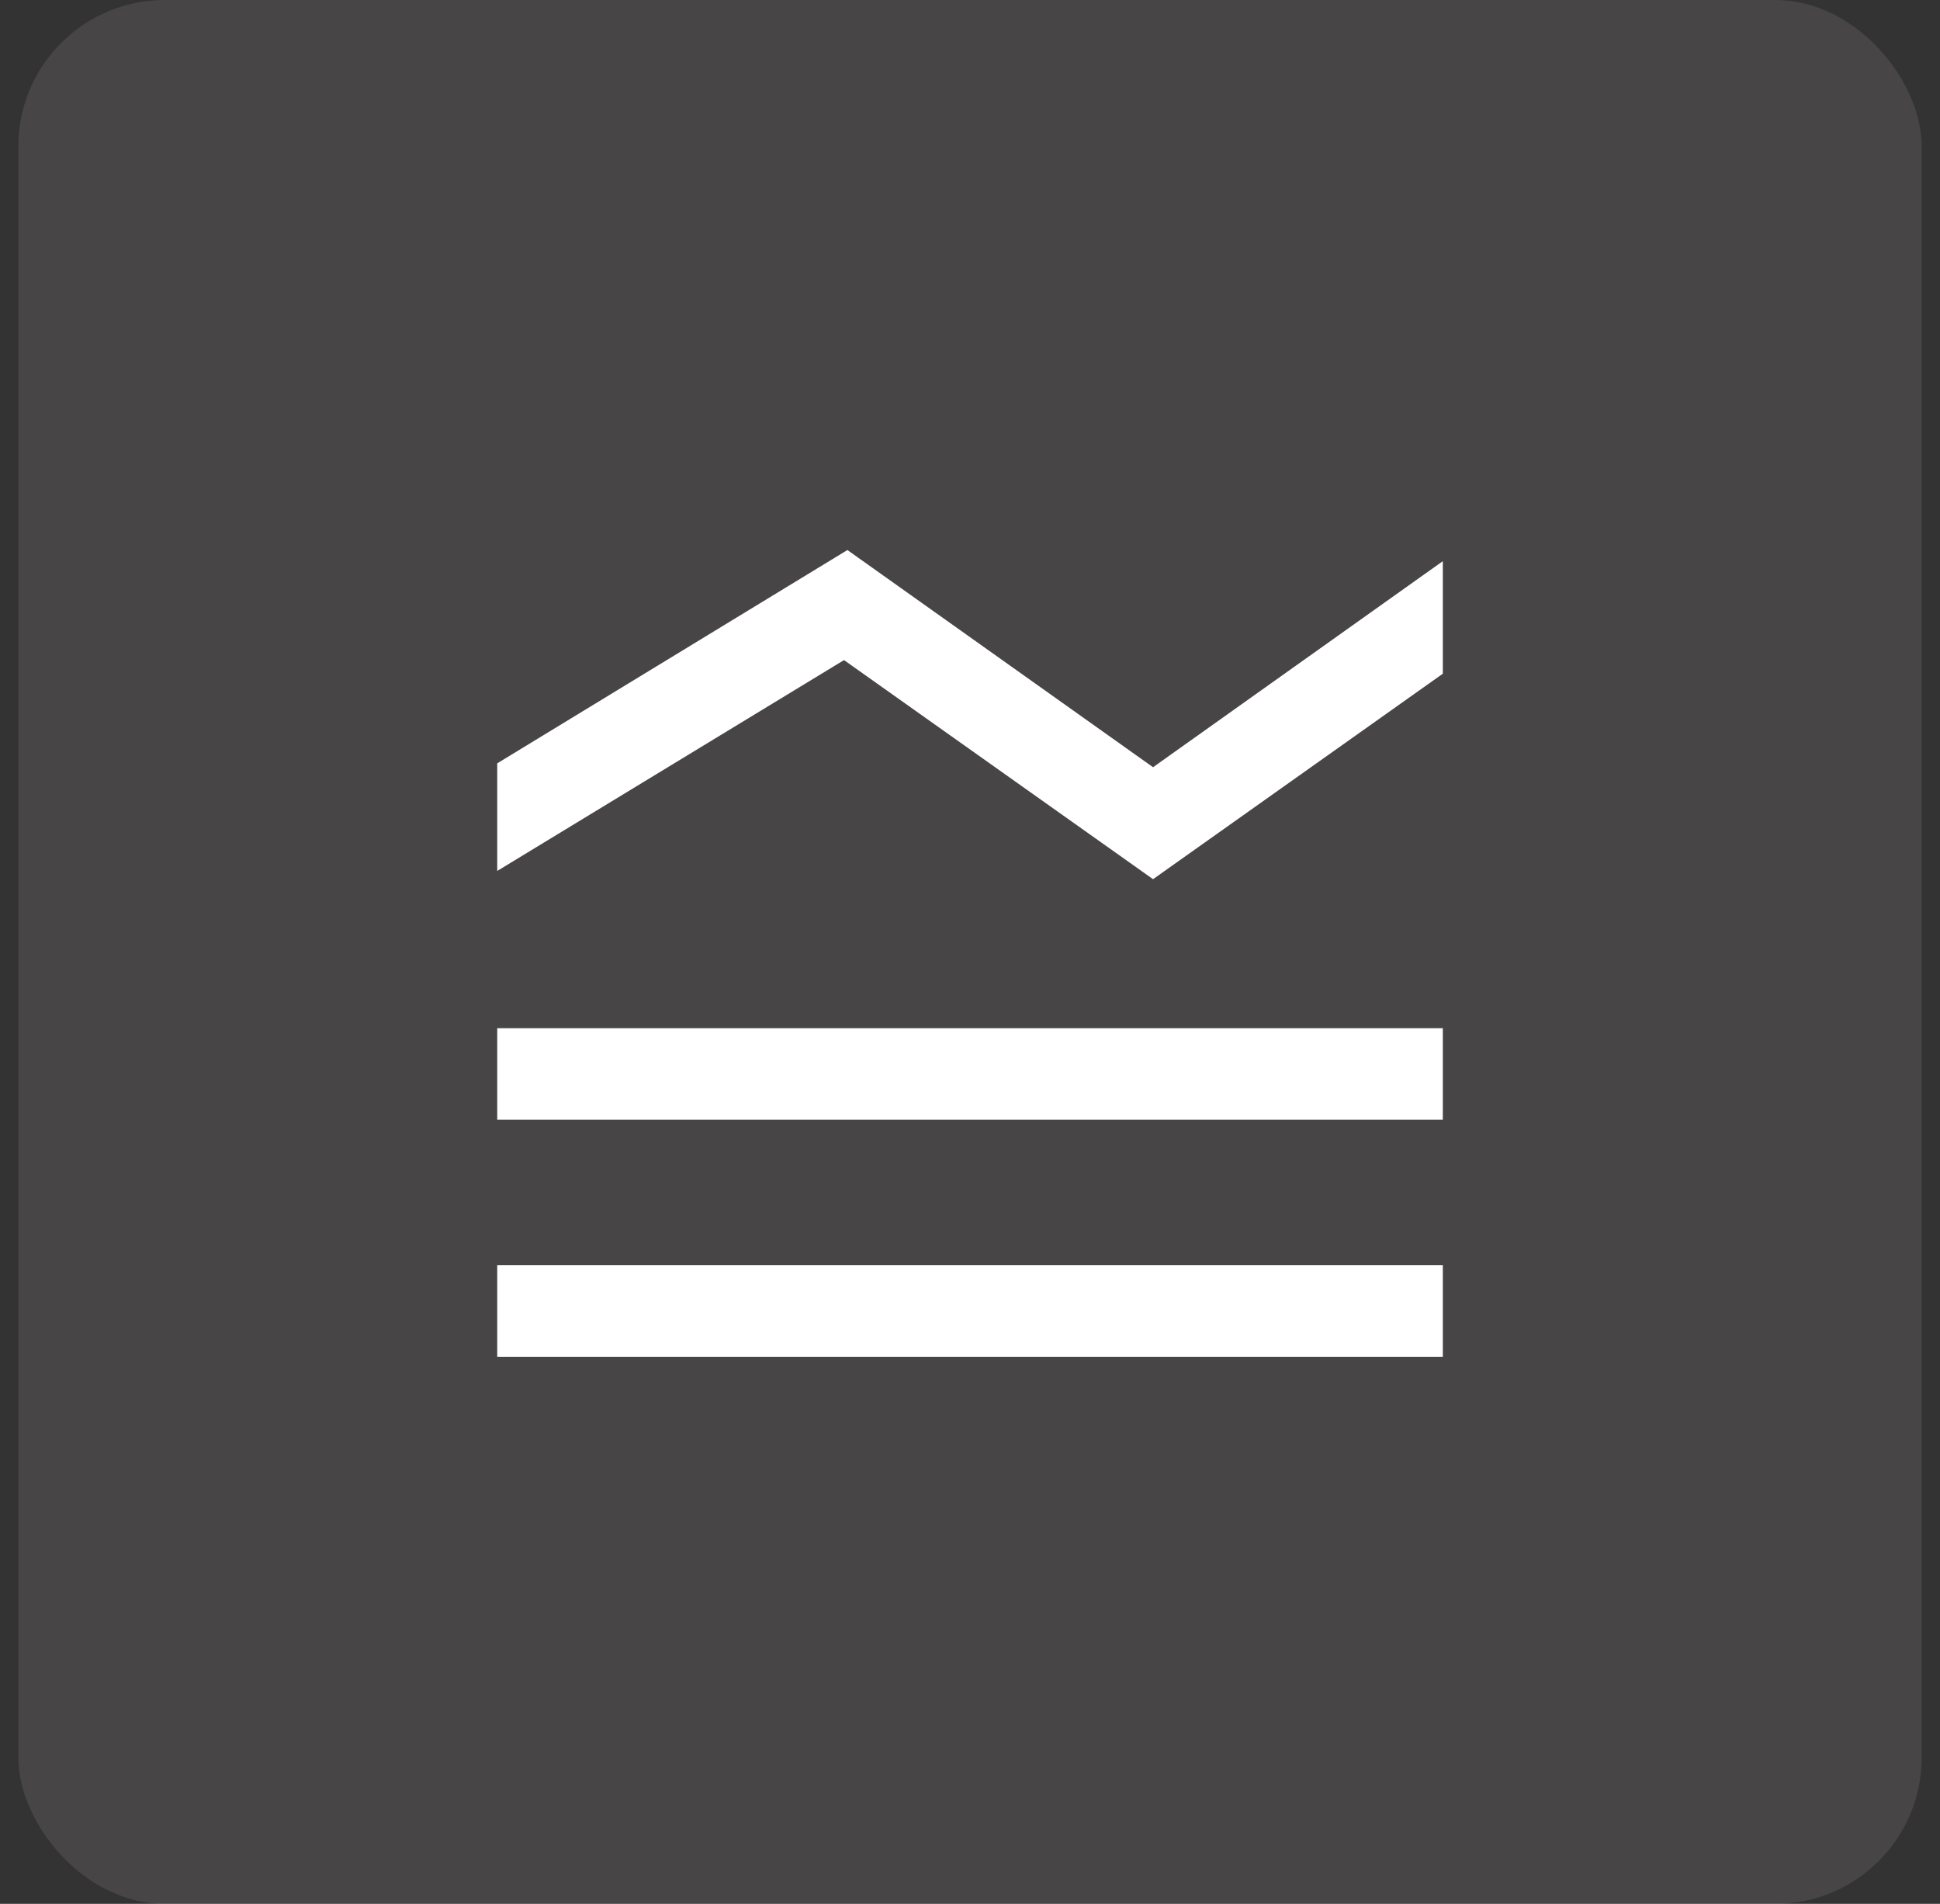 <svg width="53" height="52" viewBox="0 0 53 52" fill="none" xmlns="http://www.w3.org/2000/svg">
<rect x="0" y="0" width="53" height="52" fill="#333333" stroke="none"/>
<rect x="0.5" width="52" height="52" rx="4" fill="#FEEDE6" fill-opacity="0.1"/>
<mask id="mask0_20_1535" style="mask-type:alpha" maskUnits="userSpaceOnUse" x="6" y="6" width="41" height="40">
<rect x="6.5" y="6" width="40" height="40" fill="#D9D9D9"/>
</mask>
<g mask="url(#mask0_20_1535)">
<path d="M13.584 37.057V34.558H39.417V37.057H13.584ZM13.584 30.583V28.083H39.417V30.583H13.584ZM13.584 23.788V20.849L23.151 15.023L31.501 20.955L39.417 15.327V18.401L31.501 24.013L23.058 18.029L13.584 23.788Z" fill="white"/>
</g>
</svg>
